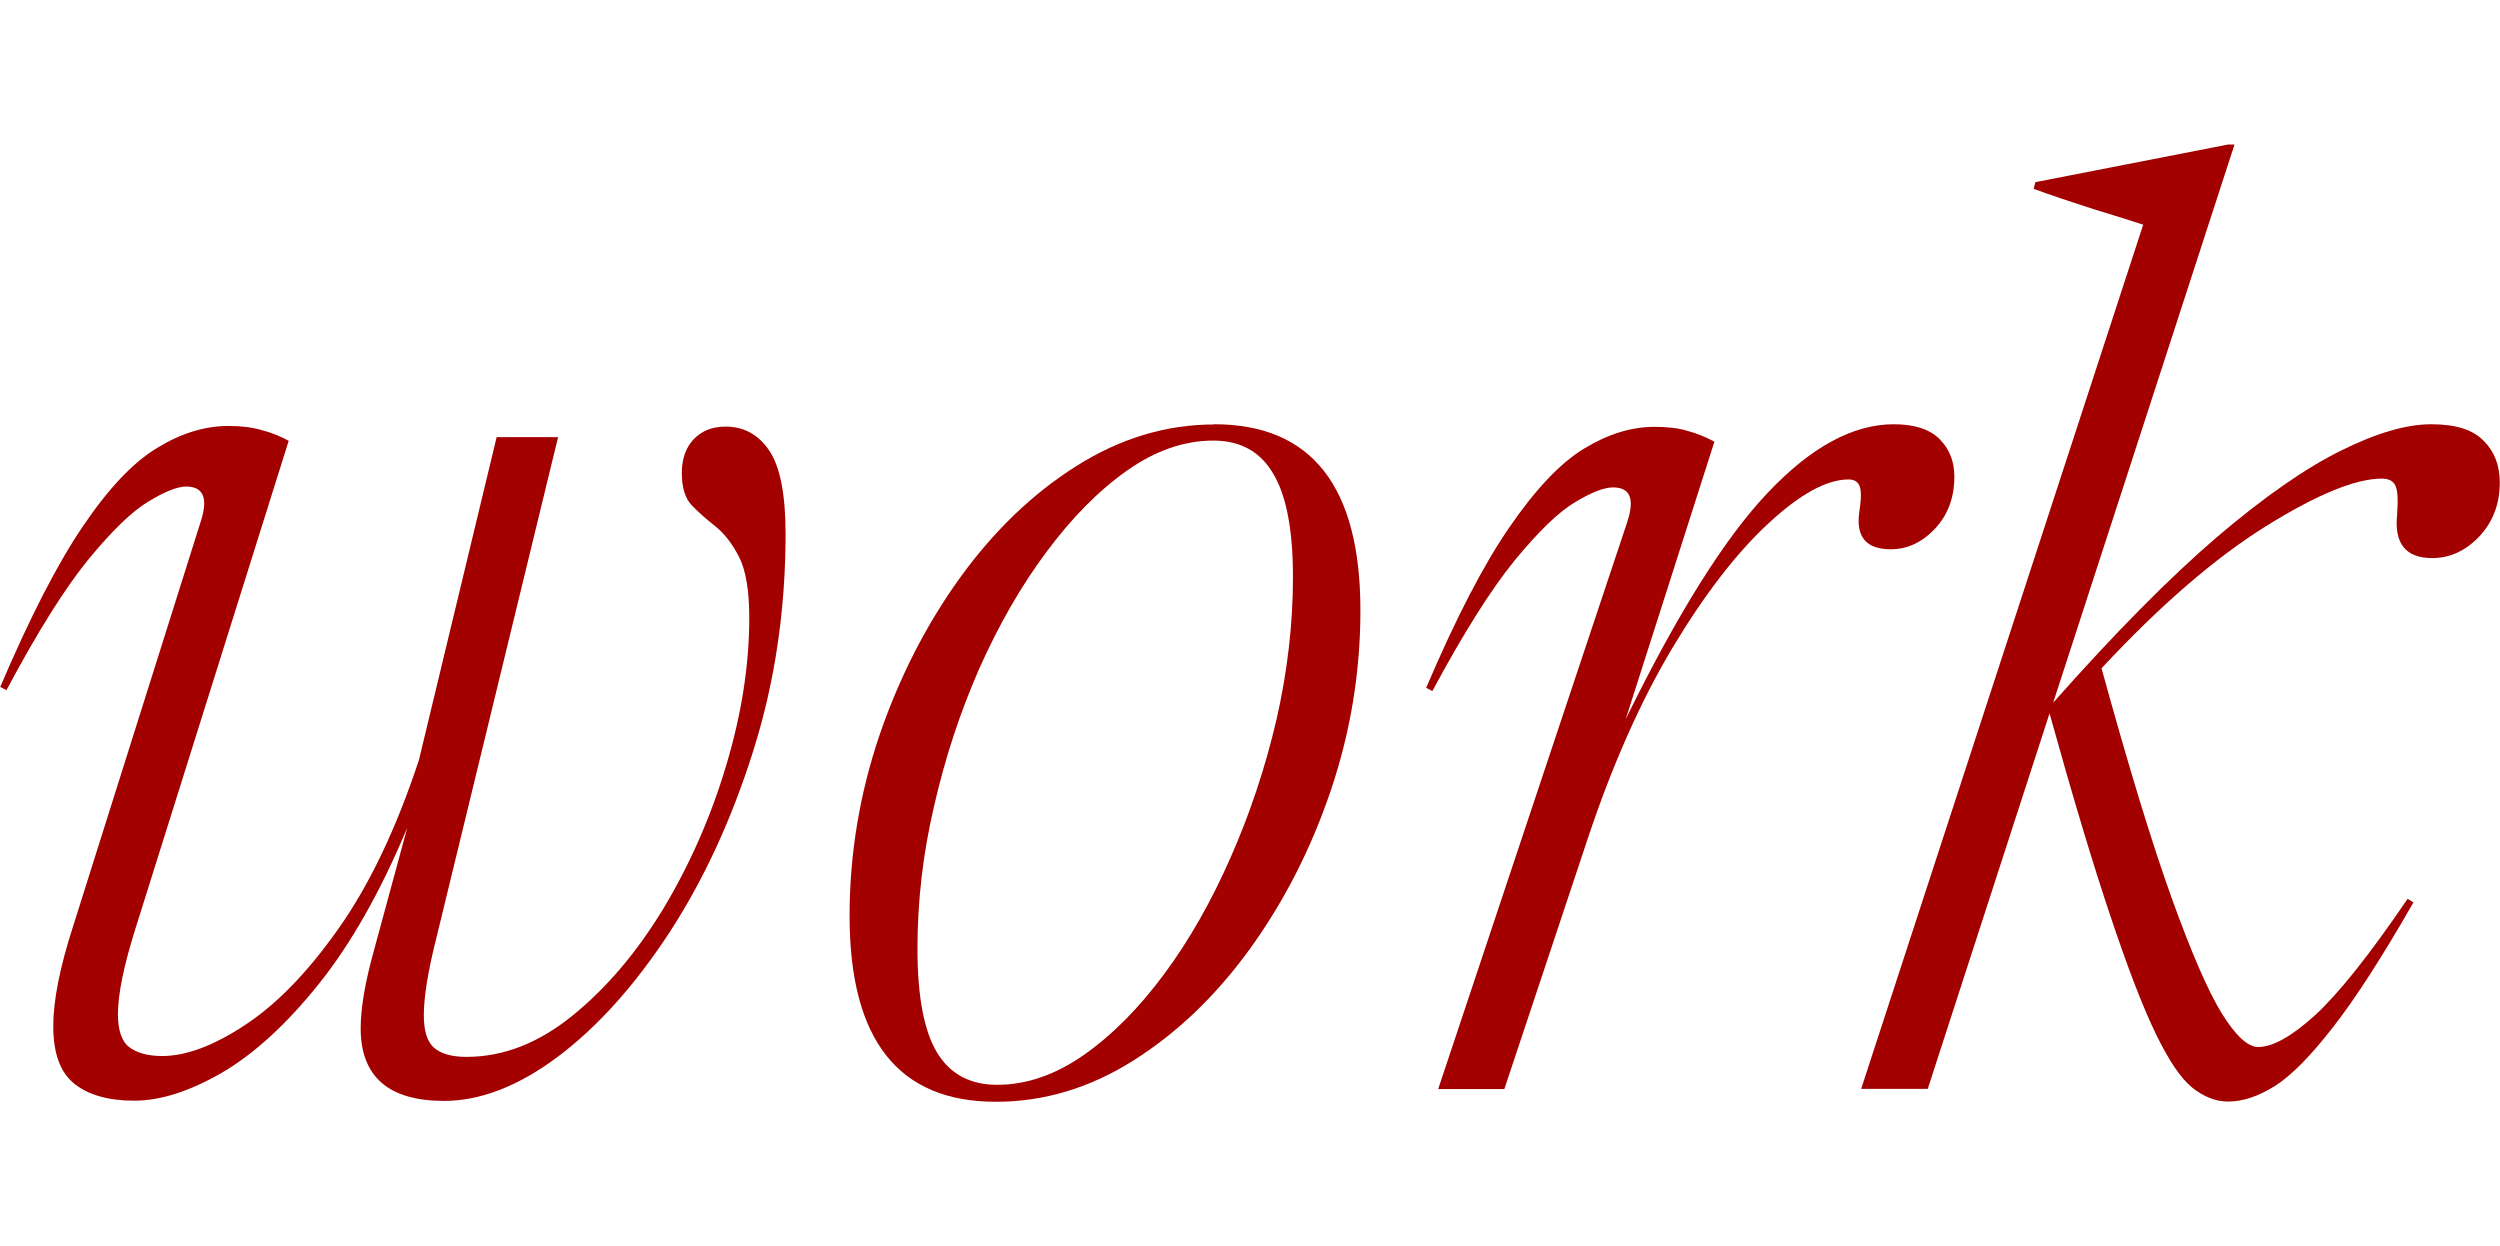 <?xml version="1.0" encoding="UTF-8"?> <svg xmlns="http://www.w3.org/2000/svg" id="_レイヤー_2" data-name="レイヤー 2" viewBox="0 0 116.38 58"><defs><style> .cls-1 { fill: none; } .cls-2 { fill: #a20100; } </style></defs><g id="_レイヤー_1-2" data-name="レイヤー 1"><g><g><path class="cls-2" d="M23.13,20.35h2.85l-5.67,23.33c-.39,1.54-.58,2.74-.58,3.58,0,.74.16,1.24.48,1.52.33.28.83.42,1.5.42,1.72,0,3.36-.64,4.94-1.92,1.58-1.28,2.99-2.94,4.23-4.98,1.23-2.05,2.21-4.27,2.92-6.65.72-2.39,1.08-4.69,1.08-6.9,0-1.26-.16-2.21-.48-2.83-.32-.63-.69-1.09-1.1-1.42-.42-.33-.79-.66-1.1-.98-.31-.33-.46-.83-.46-1.5s.19-1.19.56-1.58c.38-.39.86-.58,1.48-.58.86,0,1.54.38,2.04,1.13s.75,2.04.75,3.85c0,3.56-.5,6.93-1.5,10.1-1,3.18-2.3,6-3.9,8.46-1.6,2.45-3.32,4.37-5.17,5.77-1.85,1.39-3.63,2.08-5.33,2.08-2.58,0-3.88-1.13-3.88-3.38,0-.94.21-2.17.63-3.67l1.54-5.67c-1.25,2.99-2.63,5.42-4.13,7.29s-3.01,3.25-4.52,4.13c-1.5.86-2.85,1.29-4.06,1.29s-2.14-.27-2.79-.79c-.66-.53-.98-1.42-.98-2.69,0-1.17.3-2.71.92-4.63l5.96-18.9c.33-1.05.1-1.58-.69-1.58-.41,0-.99.23-1.75.69-.77.46-1.7,1.36-2.81,2.71-1.1,1.35-2.37,3.38-3.81,6.08l-.29-.15c1.38-3.23,2.66-5.73,3.85-7.48,1.19-1.76,2.34-2.98,3.46-3.65,1.11-.68,2.21-1.02,3.31-1.02.59,0,1.11.06,1.54.19.44.11.86.28,1.27.5l-7.1,22.6c-.57,1.79-.85,3.16-.85,4.08,0,.75.17,1.27.52,1.54.36.28.88.42,1.54.42,1.11,0,2.4-.48,3.85-1.44,1.47-.96,2.92-2.45,4.35-4.48,1.44-2.03,2.69-4.65,3.75-7.85l3.63-15.08Z"></path><path class="cls-2" d="M56.52,19.75c4.54,0,6.81,2.89,6.81,8.67,0,2.86-.46,5.66-1.38,8.38-.92,2.72-2.18,5.18-3.77,7.38-1.58,2.18-3.39,3.91-5.42,5.19-2.03,1.28-4.16,1.92-6.4,1.92-4.54,0-6.81-2.88-6.81-8.65,0-2.86.46-5.65,1.38-8.38.93-2.72,2.18-5.17,3.75-7.35,1.58-2.19,3.39-3.93,5.42-5.21,2.04-1.29,4.18-1.94,6.42-1.94ZM46.42,50.5c1.36,0,2.7-.46,4.02-1.38,1.33-.93,2.58-2.19,3.75-3.77,1.18-1.59,2.21-3.41,3.1-5.44.9-2.04,1.61-4.17,2.13-6.4.51-2.23.77-4.45.77-6.65s-.31-3.8-.92-4.81c-.6-1.03-1.53-1.54-2.79-1.54-1.36,0-2.7.47-4.02,1.4-1.32.93-2.57,2.2-3.75,3.79-1.18,1.58-2.22,3.4-3.13,5.44-.89,2.03-1.59,4.16-2.1,6.4-.52,2.22-.77,4.43-.77,6.63s.3,3.8.9,4.81c.61,1.02,1.55,1.52,2.81,1.52Z"></path><path class="cls-2" d="M75.76,24.27c.34-1.05.13-1.58-.67-1.58-.42,0-1.01.23-1.77.69-.77.46-1.7,1.36-2.81,2.71-1.1,1.35-2.38,3.38-3.83,6.08l-.29-.15c1.38-3.23,2.67-5.73,3.88-7.48,1.21-1.76,2.36-2.98,3.46-3.65,1.11-.68,2.21-1.02,3.29-1.02.61,0,1.13.06,1.54.19.42.11.83.28,1.25.5l-4.13,12.92c2.42-4.94,4.63-8.46,6.63-10.56,2-2.11,3.95-3.17,5.85-3.17.96,0,1.67.23,2.13.69s.69,1.04.69,1.75c0,.99-.31,1.8-.92,2.44-.6.63-1.28.94-2.04.94-1.16,0-1.64-.59-1.46-1.77.09-.59.09-.99,0-1.19-.08-.19-.25-.29-.5-.29-1.03,0-2.28.69-3.75,2.06-1.47,1.36-2.96,3.29-4.46,5.79-1.49,2.5-2.8,5.46-3.94,8.88l-3.88,11.65h-3.08l8.81-26.42Z"></path><path class="cls-2" d="M104.02,6.73l-8.44,25.98c2.86-3.23,5.4-5.8,7.6-7.69,2.22-1.89,4.15-3.23,5.79-4.04,1.65-.82,3.05-1.23,4.21-1.23s1.94.26,2.44.77c.5.5.75,1.15.75,1.94,0,1-.32,1.84-.96,2.52-.64.67-1.37,1-2.19,1-1.22,0-1.77-.67-1.63-2.02.05-.68.03-1.13-.08-1.35-.1-.22-.31-.33-.63-.33-1.22,0-3.03.74-5.42,2.23-2.38,1.49-4.92,3.69-7.63,6.6,1.25,4.54,2.33,8.09,3.25,10.65.92,2.56,1.7,4.36,2.35,5.42.65,1.04,1.21,1.56,1.69,1.56.68,0,1.56-.49,2.65-1.48,1.09-1,2.53-2.8,4.31-5.42l.27.17c-1.45,2.53-2.69,4.46-3.73,5.79-1.03,1.33-1.93,2.25-2.71,2.75-.77.48-1.49.73-2.19.73-.57,0-1.13-.22-1.67-.65-.53-.43-1.09-1.26-1.69-2.5-.6-1.23-1.3-3.05-2.1-5.44-.81-2.4-1.76-5.56-2.85-9.48l-5.67,17.48h-3.1l13.13-40.23c-.54-.18-1.32-.42-2.33-.73-1-.32-1.93-.63-2.77-.94l.08-.31,8.96-1.75h.29Z"></path></g><rect class="cls-1" x="0" width="116.38" height="58"></rect></g></g></svg> 